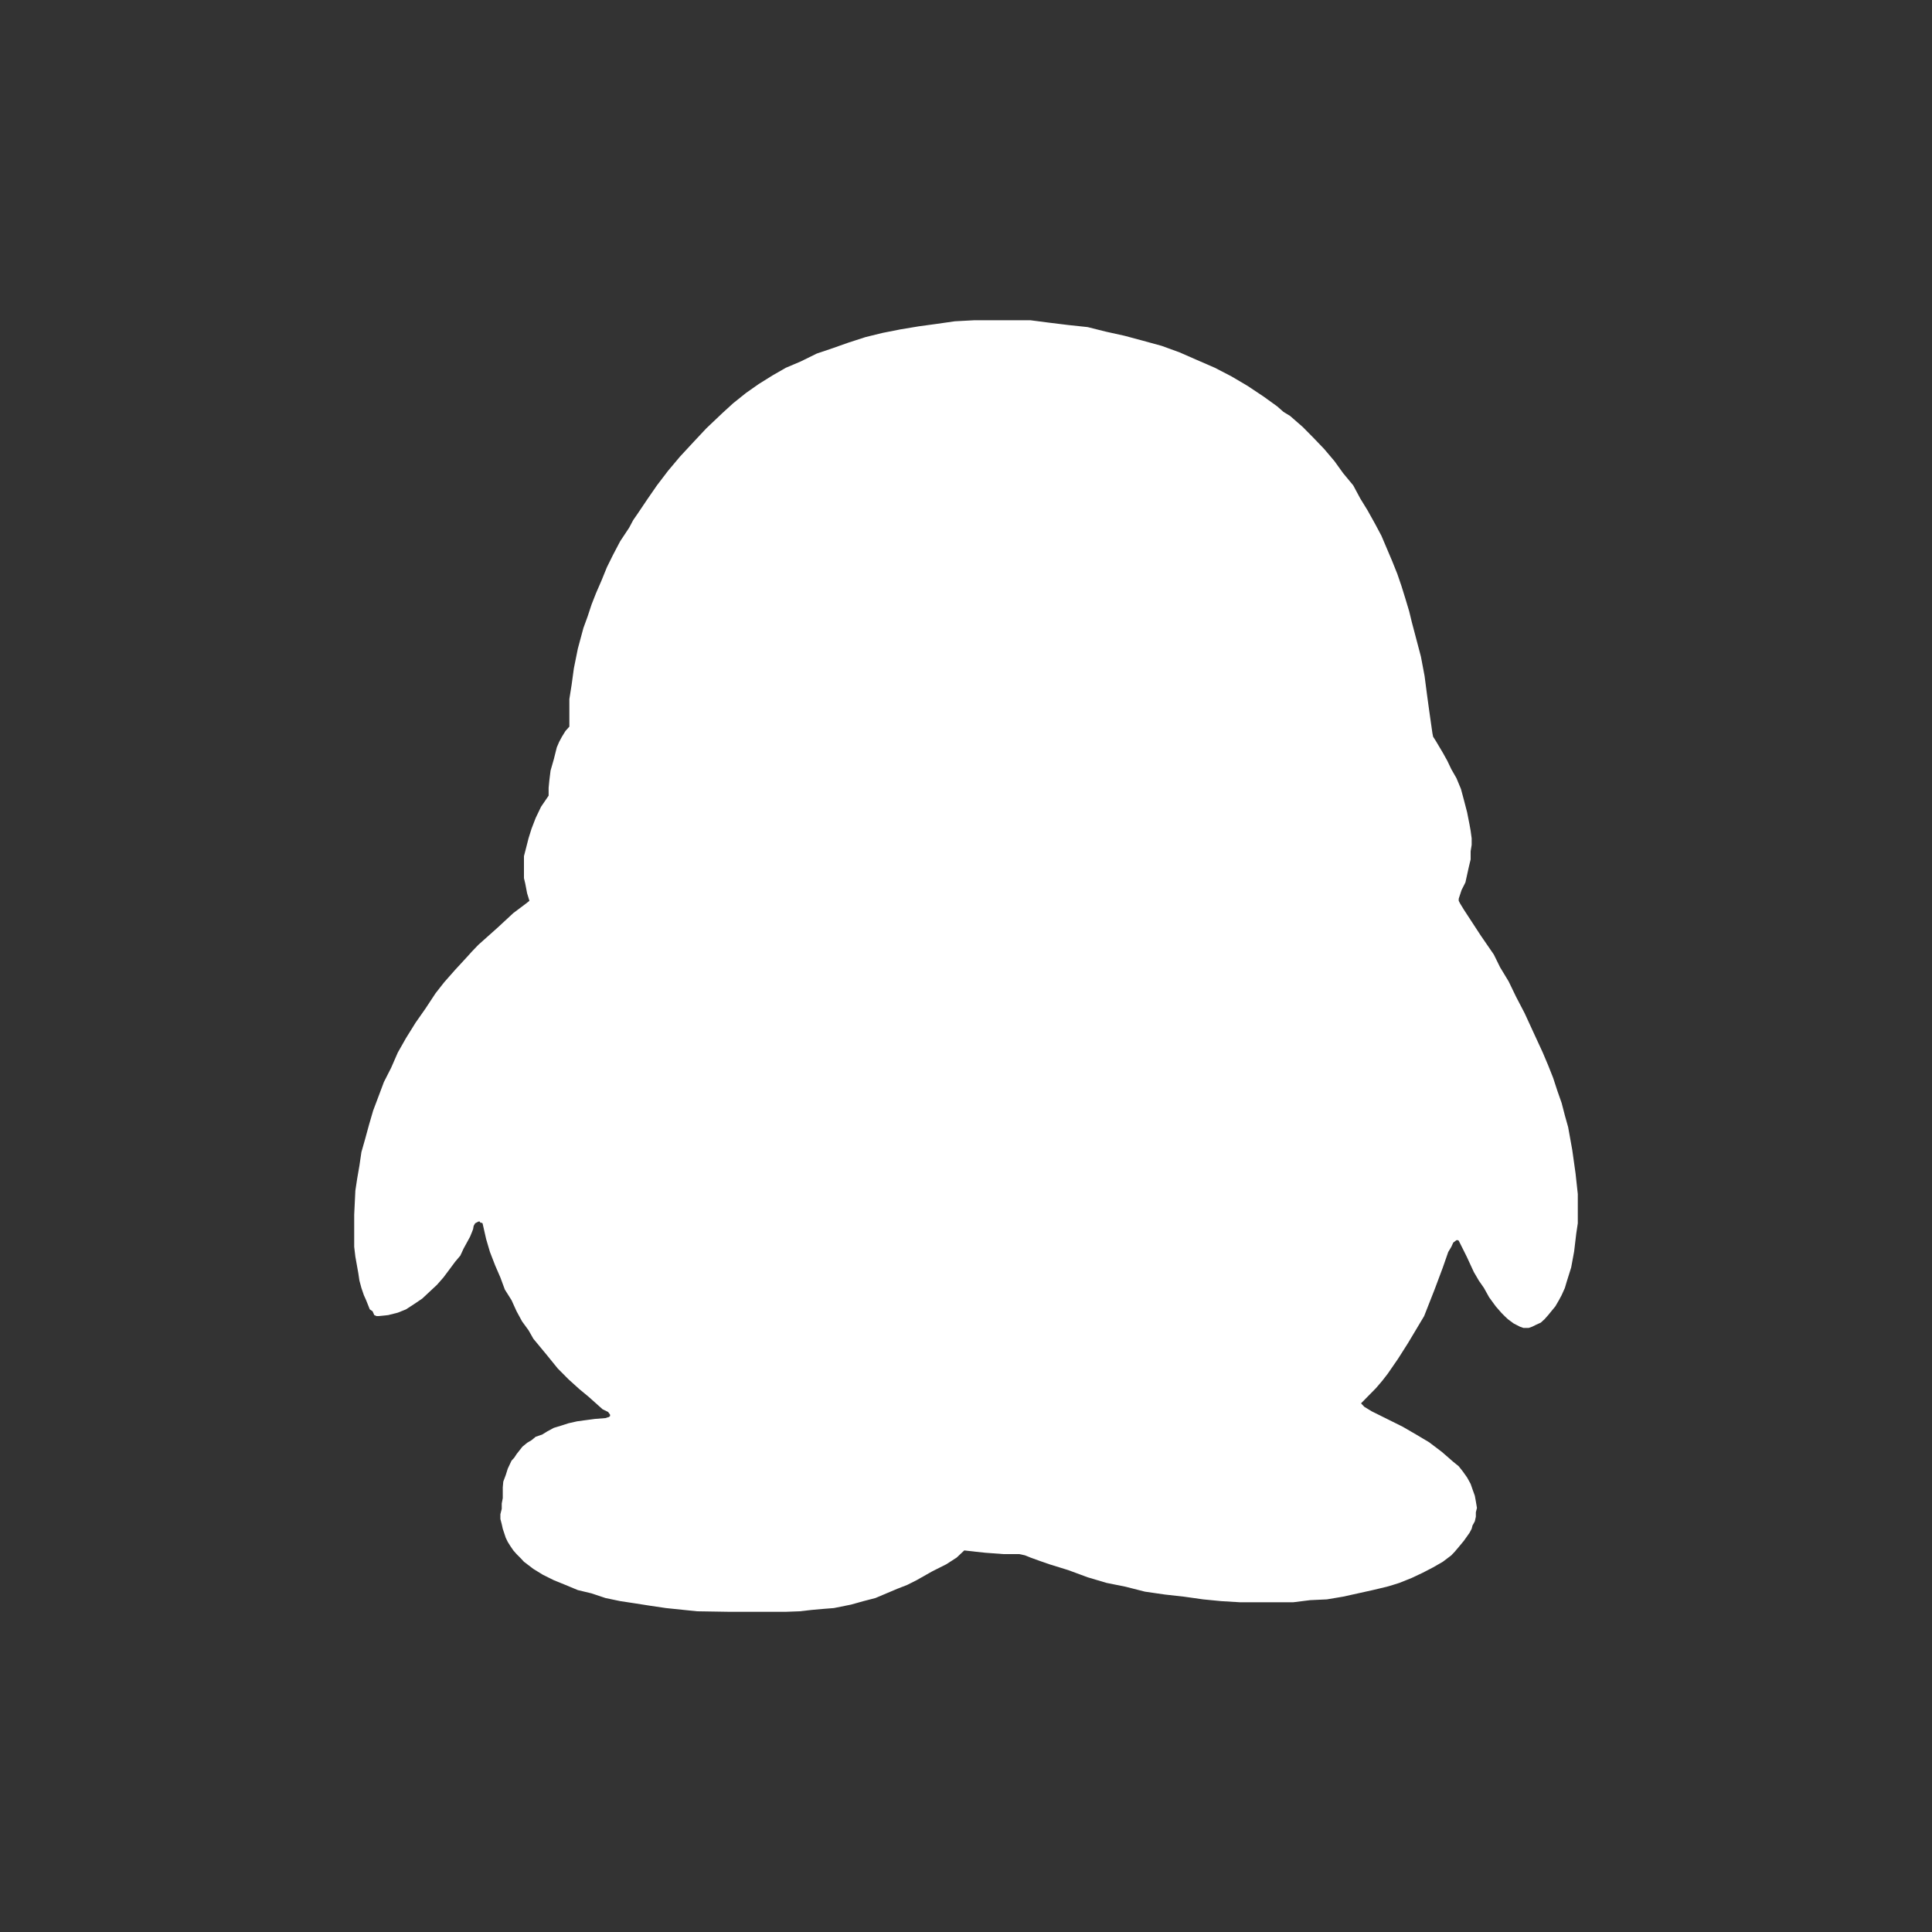 <svg width="30" height="30" viewBox="0 0 30 30" fill="none" xmlns="http://www.w3.org/2000/svg">
<rect x="0" y="0" width="30" height="30" fill="#333333" stroke="none"/>
<path d="M8.221 13.988L8.185 13.871L8.156 13.72L8.136 13.636V13.294L8.171 13.159L8.207 13.017L8.254 12.867L8.318 12.701L8.401 12.528L8.519 12.355V12.234L8.53 12.12L8.549 11.966L8.599 11.792L8.646 11.605L8.683 11.519L8.726 11.439L8.781 11.35L8.841 11.283V10.855L8.876 10.634L8.911 10.378L8.973 10.071L9.059 9.752L9.123 9.577L9.186 9.386L9.256 9.208L9.339 9.017L9.424 8.808L9.521 8.612L9.631 8.403L9.769 8.195L9.833 8.075L9.901 7.977L10.049 7.757L10.201 7.537L10.374 7.31L10.559 7.09L10.76 6.873L10.97 6.649L11.223 6.409L11.384 6.262L11.581 6.104L11.78 5.964L11.995 5.83L12.202 5.711L12.435 5.612L12.683 5.49L12.929 5.407L13.175 5.32L13.441 5.234L13.706 5.169L13.985 5.114L14.268 5.067L14.547 5.029L14.826 4.989L15.123 4.973H16.002L16.295 5.011L16.589 5.047L16.889 5.079L17.168 5.149L17.462 5.214L17.738 5.288L18.04 5.371L18.317 5.472L18.582 5.588L18.865 5.711L19.123 5.845L19.374 5.993L19.62 6.157L19.832 6.31L19.93 6.396L20.033 6.459L20.23 6.631L20.395 6.798L20.561 6.971L20.722 7.161L20.855 7.346L21.013 7.537L21.123 7.742L21.235 7.924L21.353 8.136L21.451 8.32L21.617 8.711L21.698 8.913L21.762 9.1L21.825 9.303L21.882 9.493L21.922 9.658L21.973 9.851L22.064 10.196L22.121 10.498L22.159 10.79L22.191 11.024L22.242 11.382L22.253 11.439L22.294 11.503L22.404 11.688L22.474 11.814L22.536 11.944L22.616 12.084L22.686 12.252L22.732 12.424L22.781 12.612L22.819 12.805L22.836 12.9L22.852 13.017V13.119L22.836 13.219V13.345L22.807 13.466L22.755 13.702L22.695 13.821L22.651 13.955V13.988L22.672 14.029L22.732 14.127L22.991 14.524L23.196 14.822L23.294 15.021L23.426 15.239L23.541 15.477L23.674 15.732L23.806 16.019L23.956 16.344L24.04 16.543L24.117 16.737L24.184 16.942L24.249 17.127L24.299 17.32L24.35 17.502L24.414 17.857L24.465 18.22L24.5 18.541V18.995L24.476 19.155L24.443 19.433L24.397 19.682L24.326 19.908L24.299 20L24.249 20.111L24.207 20.189L24.152 20.284L24.103 20.344L24.04 20.421L23.984 20.484L23.925 20.538L23.854 20.57L23.789 20.602L23.737 20.62H23.656L23.604 20.602L23.506 20.552L23.461 20.519L23.414 20.484L23.363 20.436L23.311 20.383L23.225 20.284L23.123 20.144L23.043 20L22.963 19.885L22.885 19.751L22.775 19.513L22.651 19.265L22.636 19.257H22.616L22.566 19.295L22.536 19.361L22.488 19.441L22.404 19.682L22.276 20.024L22.114 20.436L21.991 20.642L21.863 20.856L21.71 21.097L21.548 21.332L21.465 21.439L21.365 21.556L21.134 21.791L21.154 21.812L21.185 21.845L21.3 21.915L21.781 22.154L21.991 22.276L22.191 22.395L22.389 22.545L22.566 22.699L22.651 22.768L22.715 22.849L22.781 22.942L22.836 23.042L22.865 23.126L22.901 23.226L22.917 23.313L22.934 23.415L22.917 23.483V23.552L22.901 23.623L22.865 23.688L22.852 23.739L22.819 23.801L22.732 23.924L22.651 24.022L22.588 24.096L22.536 24.151L22.404 24.251L22.253 24.338L22.093 24.421L21.922 24.502L21.73 24.579L21.628 24.611L21.537 24.638L21.315 24.691L21.085 24.742L20.854 24.793L20.604 24.835L20.345 24.847L20.08 24.88H19.256L18.959 24.862L18.683 24.835L18.385 24.793L18.089 24.76L17.778 24.715L17.476 24.638L17.182 24.579L16.889 24.492L16.589 24.381L16.295 24.29L16.14 24.236L16.002 24.186L15.915 24.151L15.828 24.132H15.583L15.3 24.111L15.158 24.096L14.973 24.075L14.855 24.186L14.694 24.29L14.475 24.4L14.233 24.537L14.086 24.611L13.932 24.671L13.594 24.814L13.409 24.862L13.216 24.916L12.948 24.97L12.78 24.983L12.603 24.999L12.418 25.02L12.202 25.028H11.321L10.824 25.02L10.341 24.97L10.097 24.934L9.861 24.897L9.631 24.862L9.401 24.814L9.186 24.742L8.973 24.691L8.781 24.611L8.599 24.537L8.43 24.453L8.282 24.362L8.136 24.251L8.086 24.197L8.021 24.132L7.971 24.075L7.926 24.009L7.885 23.944L7.853 23.878L7.807 23.739L7.791 23.667L7.77 23.587V23.512L7.791 23.429V23.346L7.807 23.263V23.095L7.815 23.006L7.853 22.905L7.885 22.804L7.943 22.681L7.986 22.634L8.021 22.58L8.112 22.464L8.185 22.404L8.254 22.363L8.318 22.31L8.418 22.276L8.499 22.226L8.599 22.172L8.714 22.137L8.829 22.1L8.962 22.07L9.088 22.053L9.238 22.033L9.401 22.02L9.443 22.006H9.452L9.473 21.988V21.967L9.443 21.925L9.357 21.883L9.141 21.69L8.996 21.57L8.829 21.419L8.66 21.249L8.484 21.032L8.282 20.788L8.207 20.656L8.107 20.519L8.021 20.361L7.943 20.189L7.839 20.024L7.77 19.837L7.689 19.65L7.608 19.441L7.549 19.241L7.493 18.995L7.476 18.986H7.459L7.45 18.968H7.429L7.395 18.986L7.378 18.995L7.355 19.036L7.346 19.086L7.329 19.131L7.298 19.206L7.199 19.387L7.148 19.497L7.067 19.593L6.981 19.709L6.885 19.837L6.785 19.951L6.667 20.061L6.557 20.164L6.436 20.246L6.304 20.332L6.177 20.383L6.027 20.421L5.88 20.436H5.846L5.812 20.421L5.785 20.361L5.742 20.332L5.685 20.189L5.65 20.111L5.612 20L5.581 19.885L5.564 19.771L5.518 19.513L5.5 19.361V18.861L5.518 18.488L5.547 18.297L5.581 18.101L5.612 17.889L5.668 17.693L5.73 17.466L5.794 17.246L5.88 17.018L5.961 16.802L6.073 16.582L6.177 16.344L6.304 16.12L6.454 15.879L6.606 15.662L6.765 15.421L6.897 15.253L7.067 15.06L7.246 14.866L7.329 14.774L7.429 14.67L7.576 14.539L7.726 14.405L7.971 14.178L8.156 14.039L8.221 13.988Z" fill="white"/>
</svg>
